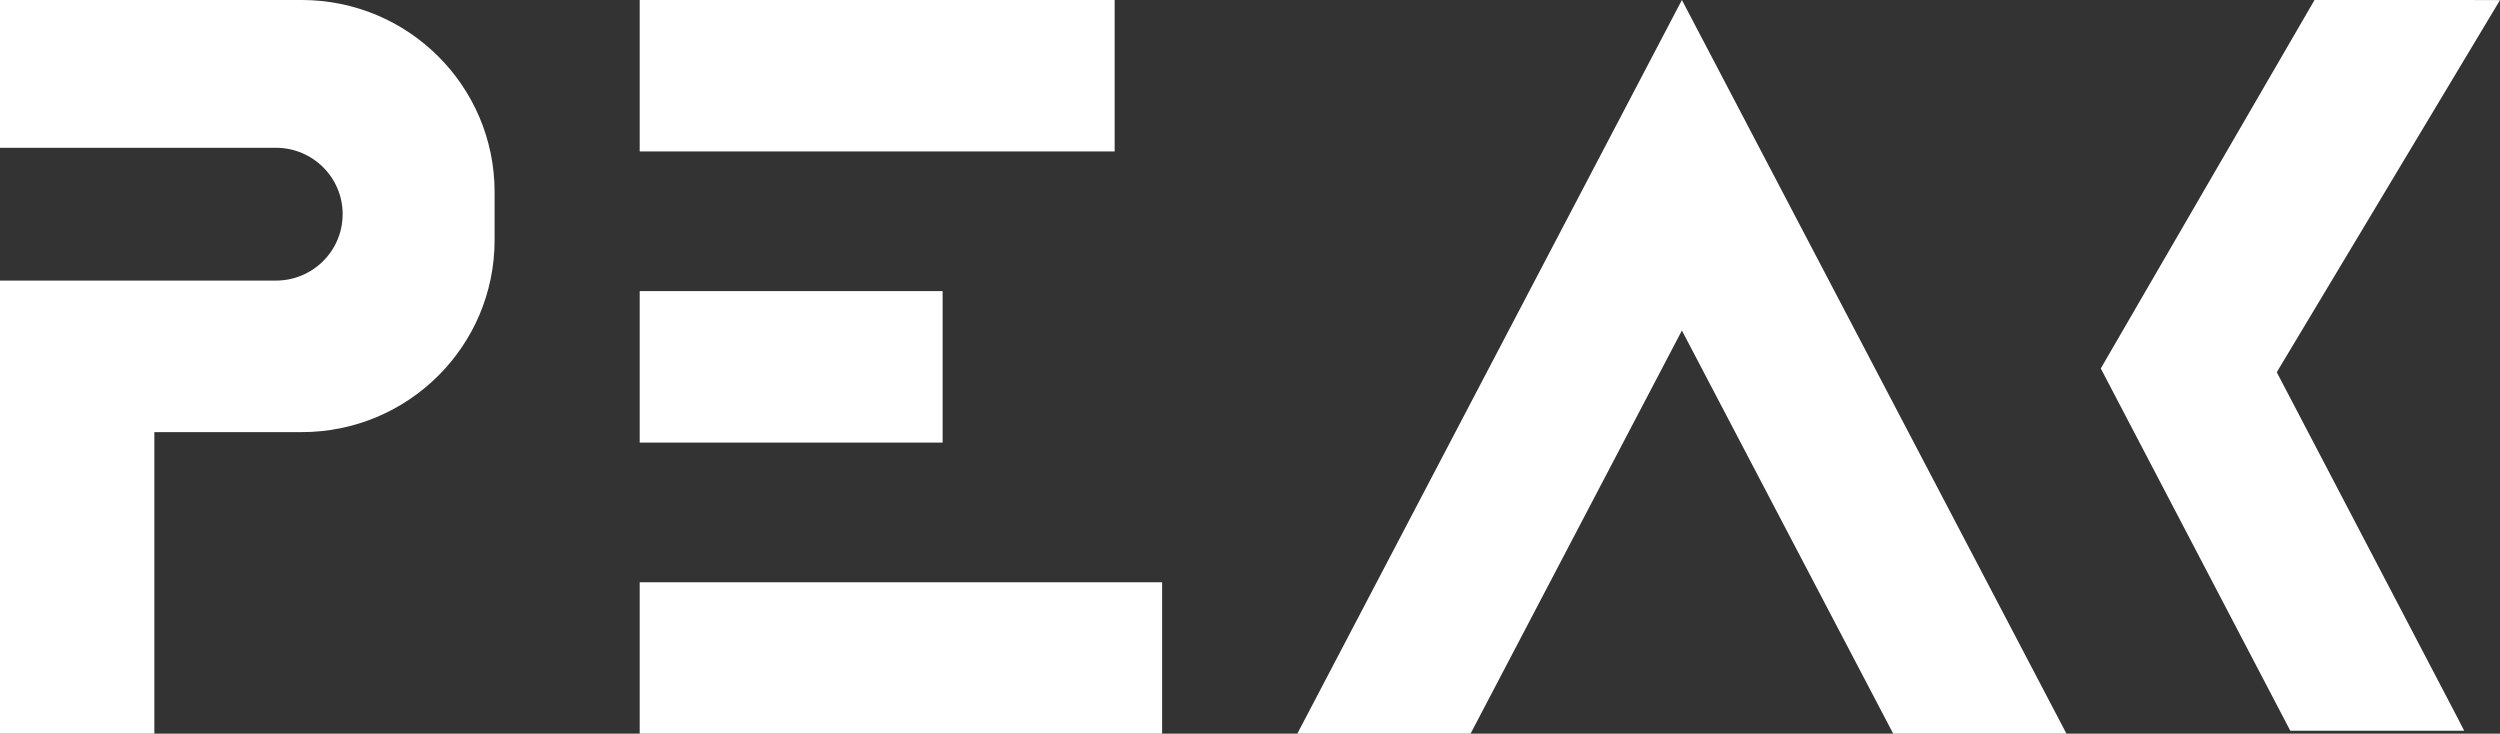 <?xml version="1.0" encoding="UTF-8"?> <svg xmlns="http://www.w3.org/2000/svg" width="92" height="27" viewBox="0 0 92 27" fill="none"><rect x="0" y="0" width="92" height="27" fill="#333333" stroke="none"/> <path d="M41.019 -9.15527e-05L23.541 -9.15527e-05V5.573L41.019 5.573V-9.15527e-05Z" fill="white"></path> <path d="M34.688 10.713L23.541 10.713V16.287H34.688V10.713Z" fill="white"></path> <path d="M42.766 21.427L23.541 21.427V27L42.766 27V21.427Z" fill="white"></path> <path d="M11.103 0L0 0L0 5.438L10.153 5.438C11.51 5.438 12.61 6.532 12.61 7.882C12.61 7.885 12.609 7.888 12.609 7.892C12.604 9.237 11.507 10.326 10.153 10.326L0 10.326L0 27H5.68L5.68 15.902H11.103C15.023 15.902 18.201 12.739 18.201 8.838V7.064C18.201 3.163 15.023 0 11.103 0Z" fill="white"></path> <path d="M61.894 -9.15527e-05L58.706 6.081L47.741 27H54.116L56.908 21.674L61.894 12.163L66.879 21.674L69.671 27H76.046L65.081 6.081L61.894 -9.15527e-05Z" fill="white"></path> <path d="M77.309 13.448V13.453L77.31 13.45L77.309 13.448Z" fill="white"></path> <path d="M77.311 13.449L77.31 13.45L77.311 13.452V13.449Z" fill="white"></path> <path d="M77.309 13.559L84.283 26.891L90.682 26.891L90.413 26.368L83.786 13.7L83.856 13.579L92 0.004L90.603 -9.15527e-05L86.236 -9.15527e-05L86.162 -9.15527e-05L85.175 -9.15527e-05L78.65 11.246L77.379 13.438L77.309 13.559L77.499 13.668Z" fill="white"></path> </svg> 
